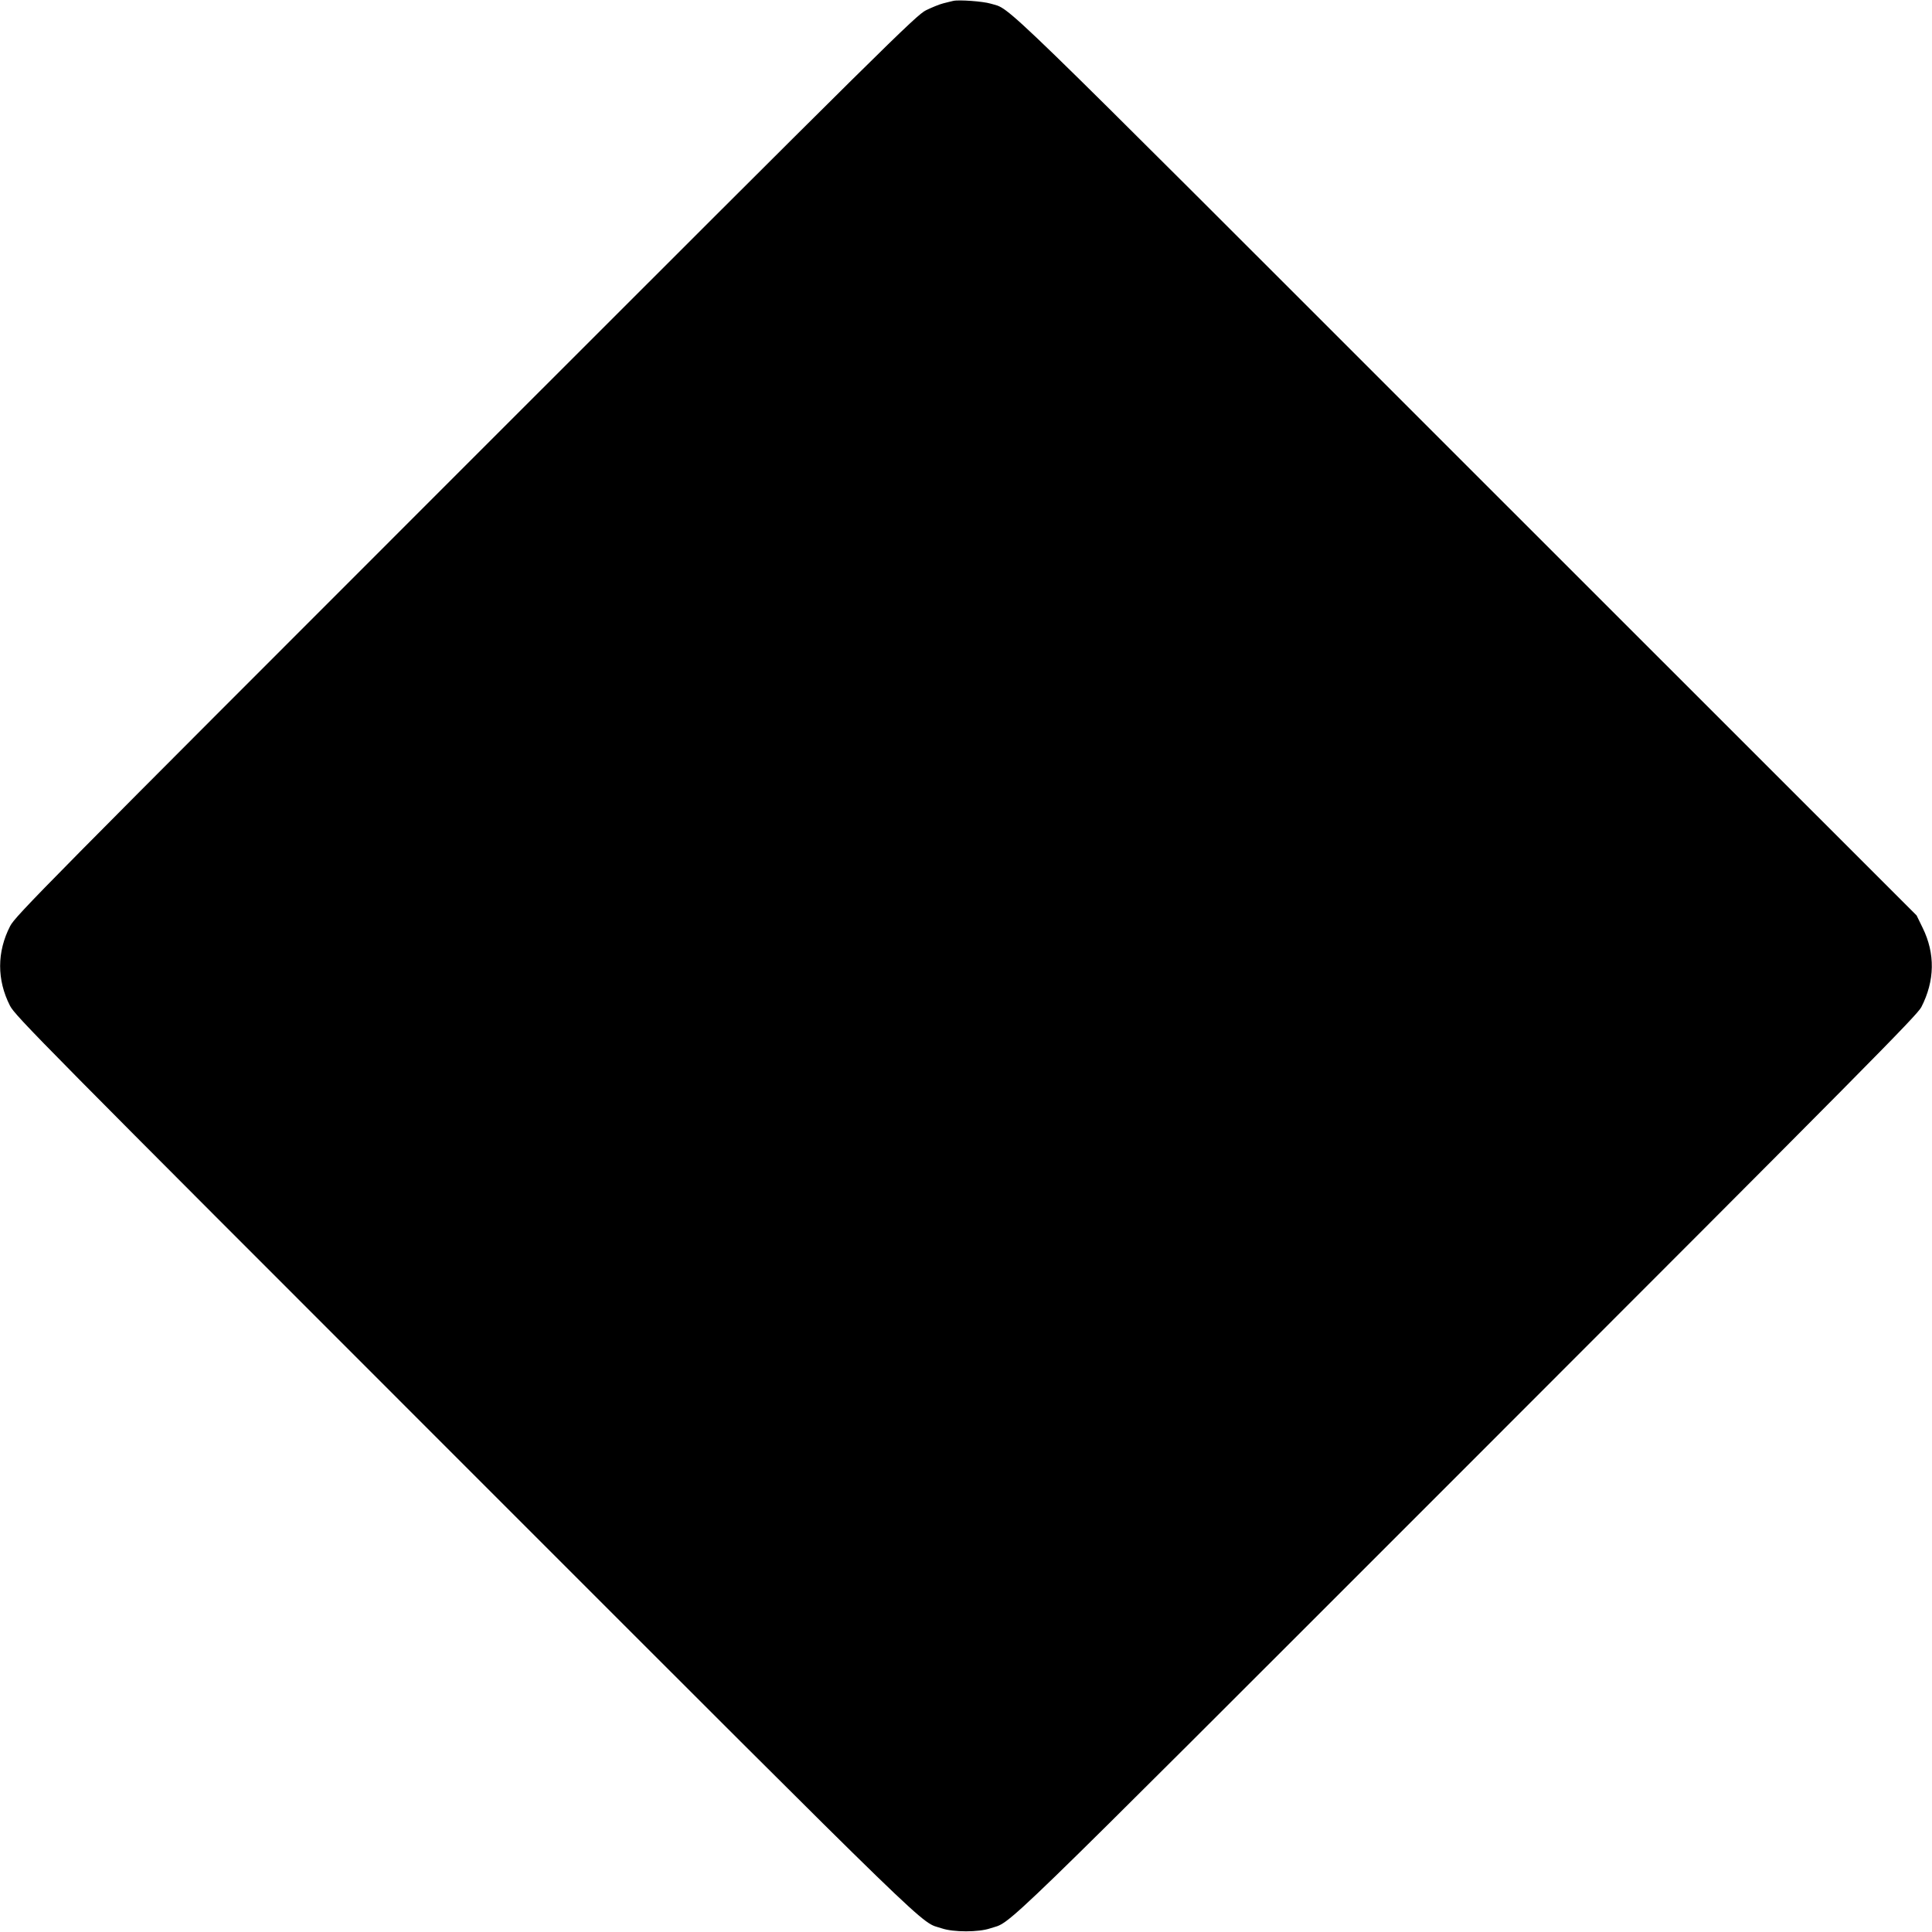 <?xml version="1.0" standalone="no"?>
<!DOCTYPE svg PUBLIC "-//W3C//DTD SVG 20010904//EN"
 "http://www.w3.org/TR/2001/REC-SVG-20010904/DTD/svg10.dtd">
<svg version="1.0" xmlns="http://www.w3.org/2000/svg"
 width="1280pt" height="1280pt" viewBox="0 0 1280 1280"
 preserveAspectRatio="xMidYMid meet">
<g transform="translate(0,1280) scale(0.1,-0.1)"
fill="#000000" stroke="none">
<path d="M6315 12794 c-11 -2 -40 -10 -65 -16 -25 -6 -76 -27 -115 -46 -66
-33 -237 -202 -3051 -3016 -2808 -2808 -2983 -2985 -3017 -3052 -88 -171 -88
-356 -1 -527 35 -68 189 -224 3018 -3053 3208 -3208 3002 -3008 3156 -3060 76
-26 244 -26 320 0 154 52 -52 -148 3156 3060 2629 2630 2984 2988 3013 3043
90 175 93 355 9 526 l-40 82 -2982 2981 c-3201 3201 -3009 3015 -3153 3060
-49 15 -211 27 -248 18z"/>
</g>
</svg>
